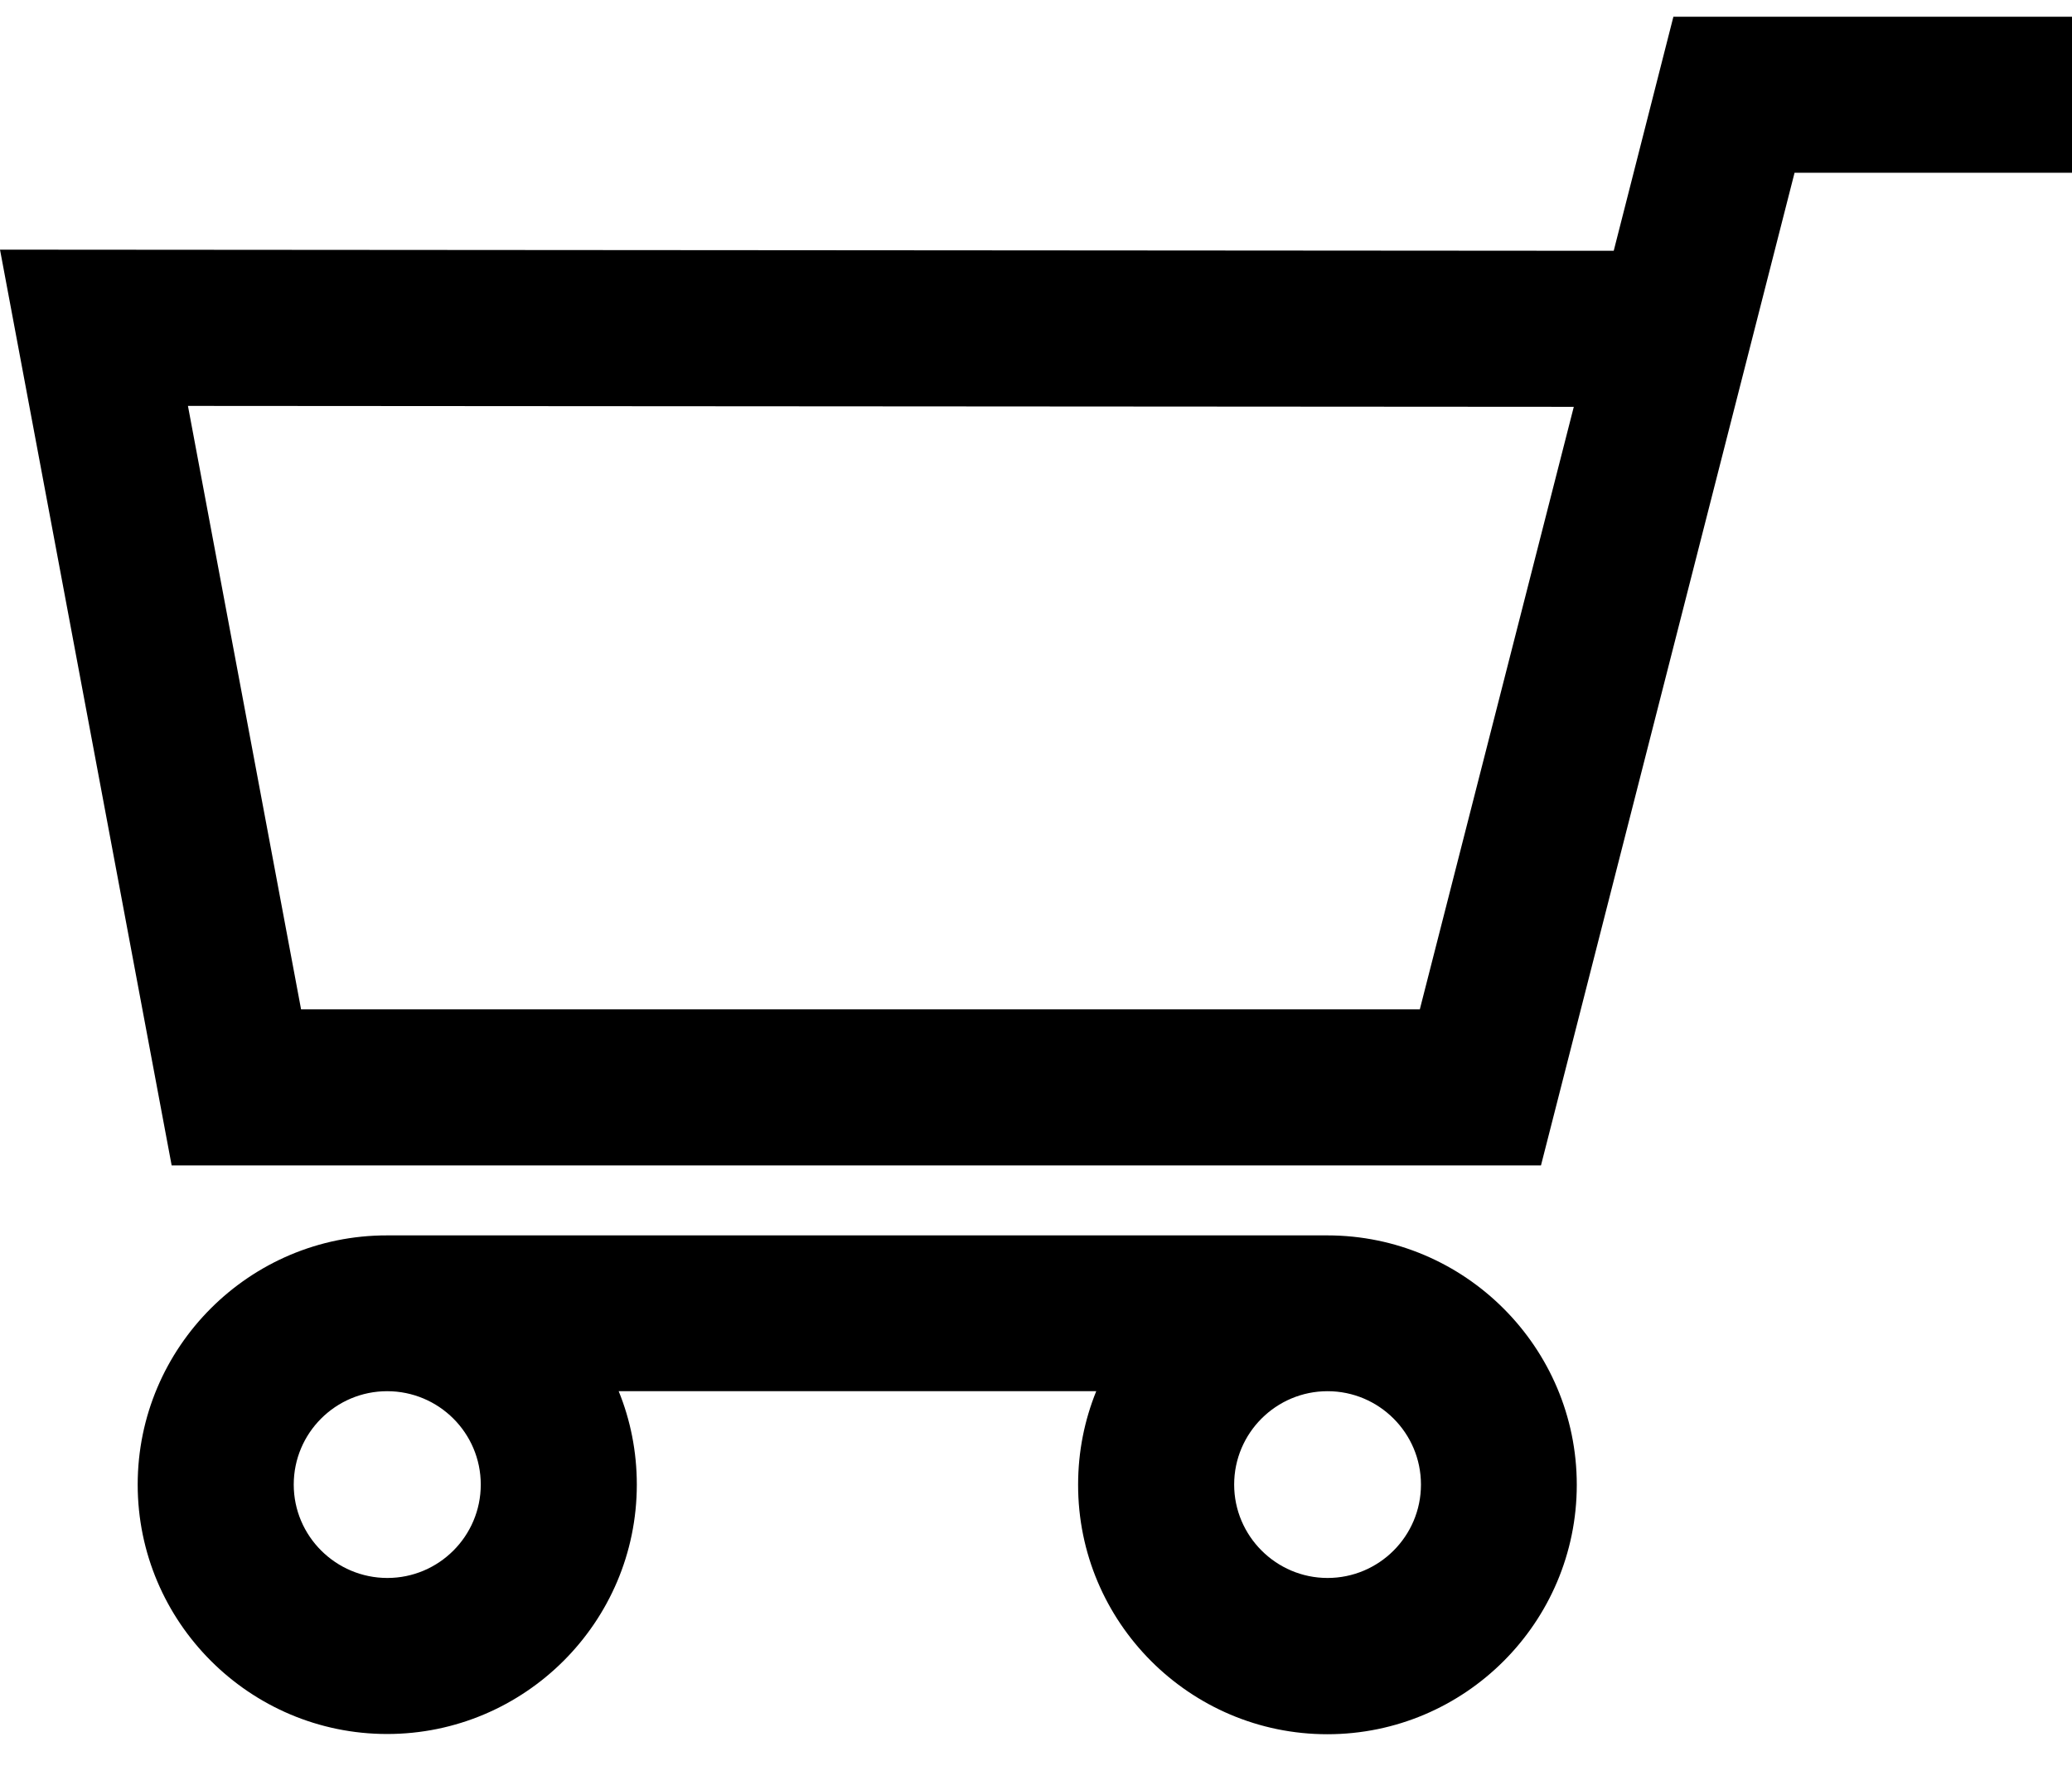 <?xml version="1.0" encoding="utf-8"?>
<!-- Generator: Adobe Illustrator 26.0.2, SVG Export Plug-In . SVG Version: 6.00 Build 0)  -->
<svg version="1.1" id="Capa_1" xmlns="http://www.w3.org/2000/svg" xmlns:xlink="http://www.w3.org/1999/xlink" x="0px" y="0px"
	 viewBox="0 0 902.9 780" style="enable-background:new 0 0 902.9 780;" xml:space="preserve">
<g>
	<g>
		<path d="M671.5,507.9L782,75.3h120.9v-68H729.2l-26,102L0,108.8l74.8,399.1L671.5,507.9L671.5,507.9L671.5,507.9z M685.8,177.3
			l-67.1,262.6H131.2L81.9,176.9L685.8,177.3z"/>
		<path d="M578.4,755.8c60,0,108.7-48.8,108.7-108.7s-48.8-108.7-108.7-108.7H168.7C108.8,538.3,60,587.1,60,647
			s48.8,108.7,108.7,108.7S277.5,707,277.5,647c0-14.4-2.8-28.2-7.9-40.7h208.1c-5.1,12.6-7.9,26.3-7.9,40.7
			C469.7,707,518.5,755.8,578.4,755.8z M209.5,647c0,22.5-18.3,40.7-40.7,40.7S128,669.5,128,647c0-22.5,18.3-40.7,40.7-40.7
			C191.2,606.3,209.5,624.5,209.5,647z M619.2,647c0,22.5-18.3,40.7-40.7,40.7s-40.7-18.3-40.7-40.7c0-22.5,18.3-40.7,40.7-40.7
			S619.2,624.5,619.2,647z"/>
	</g>
</g>
</svg>

